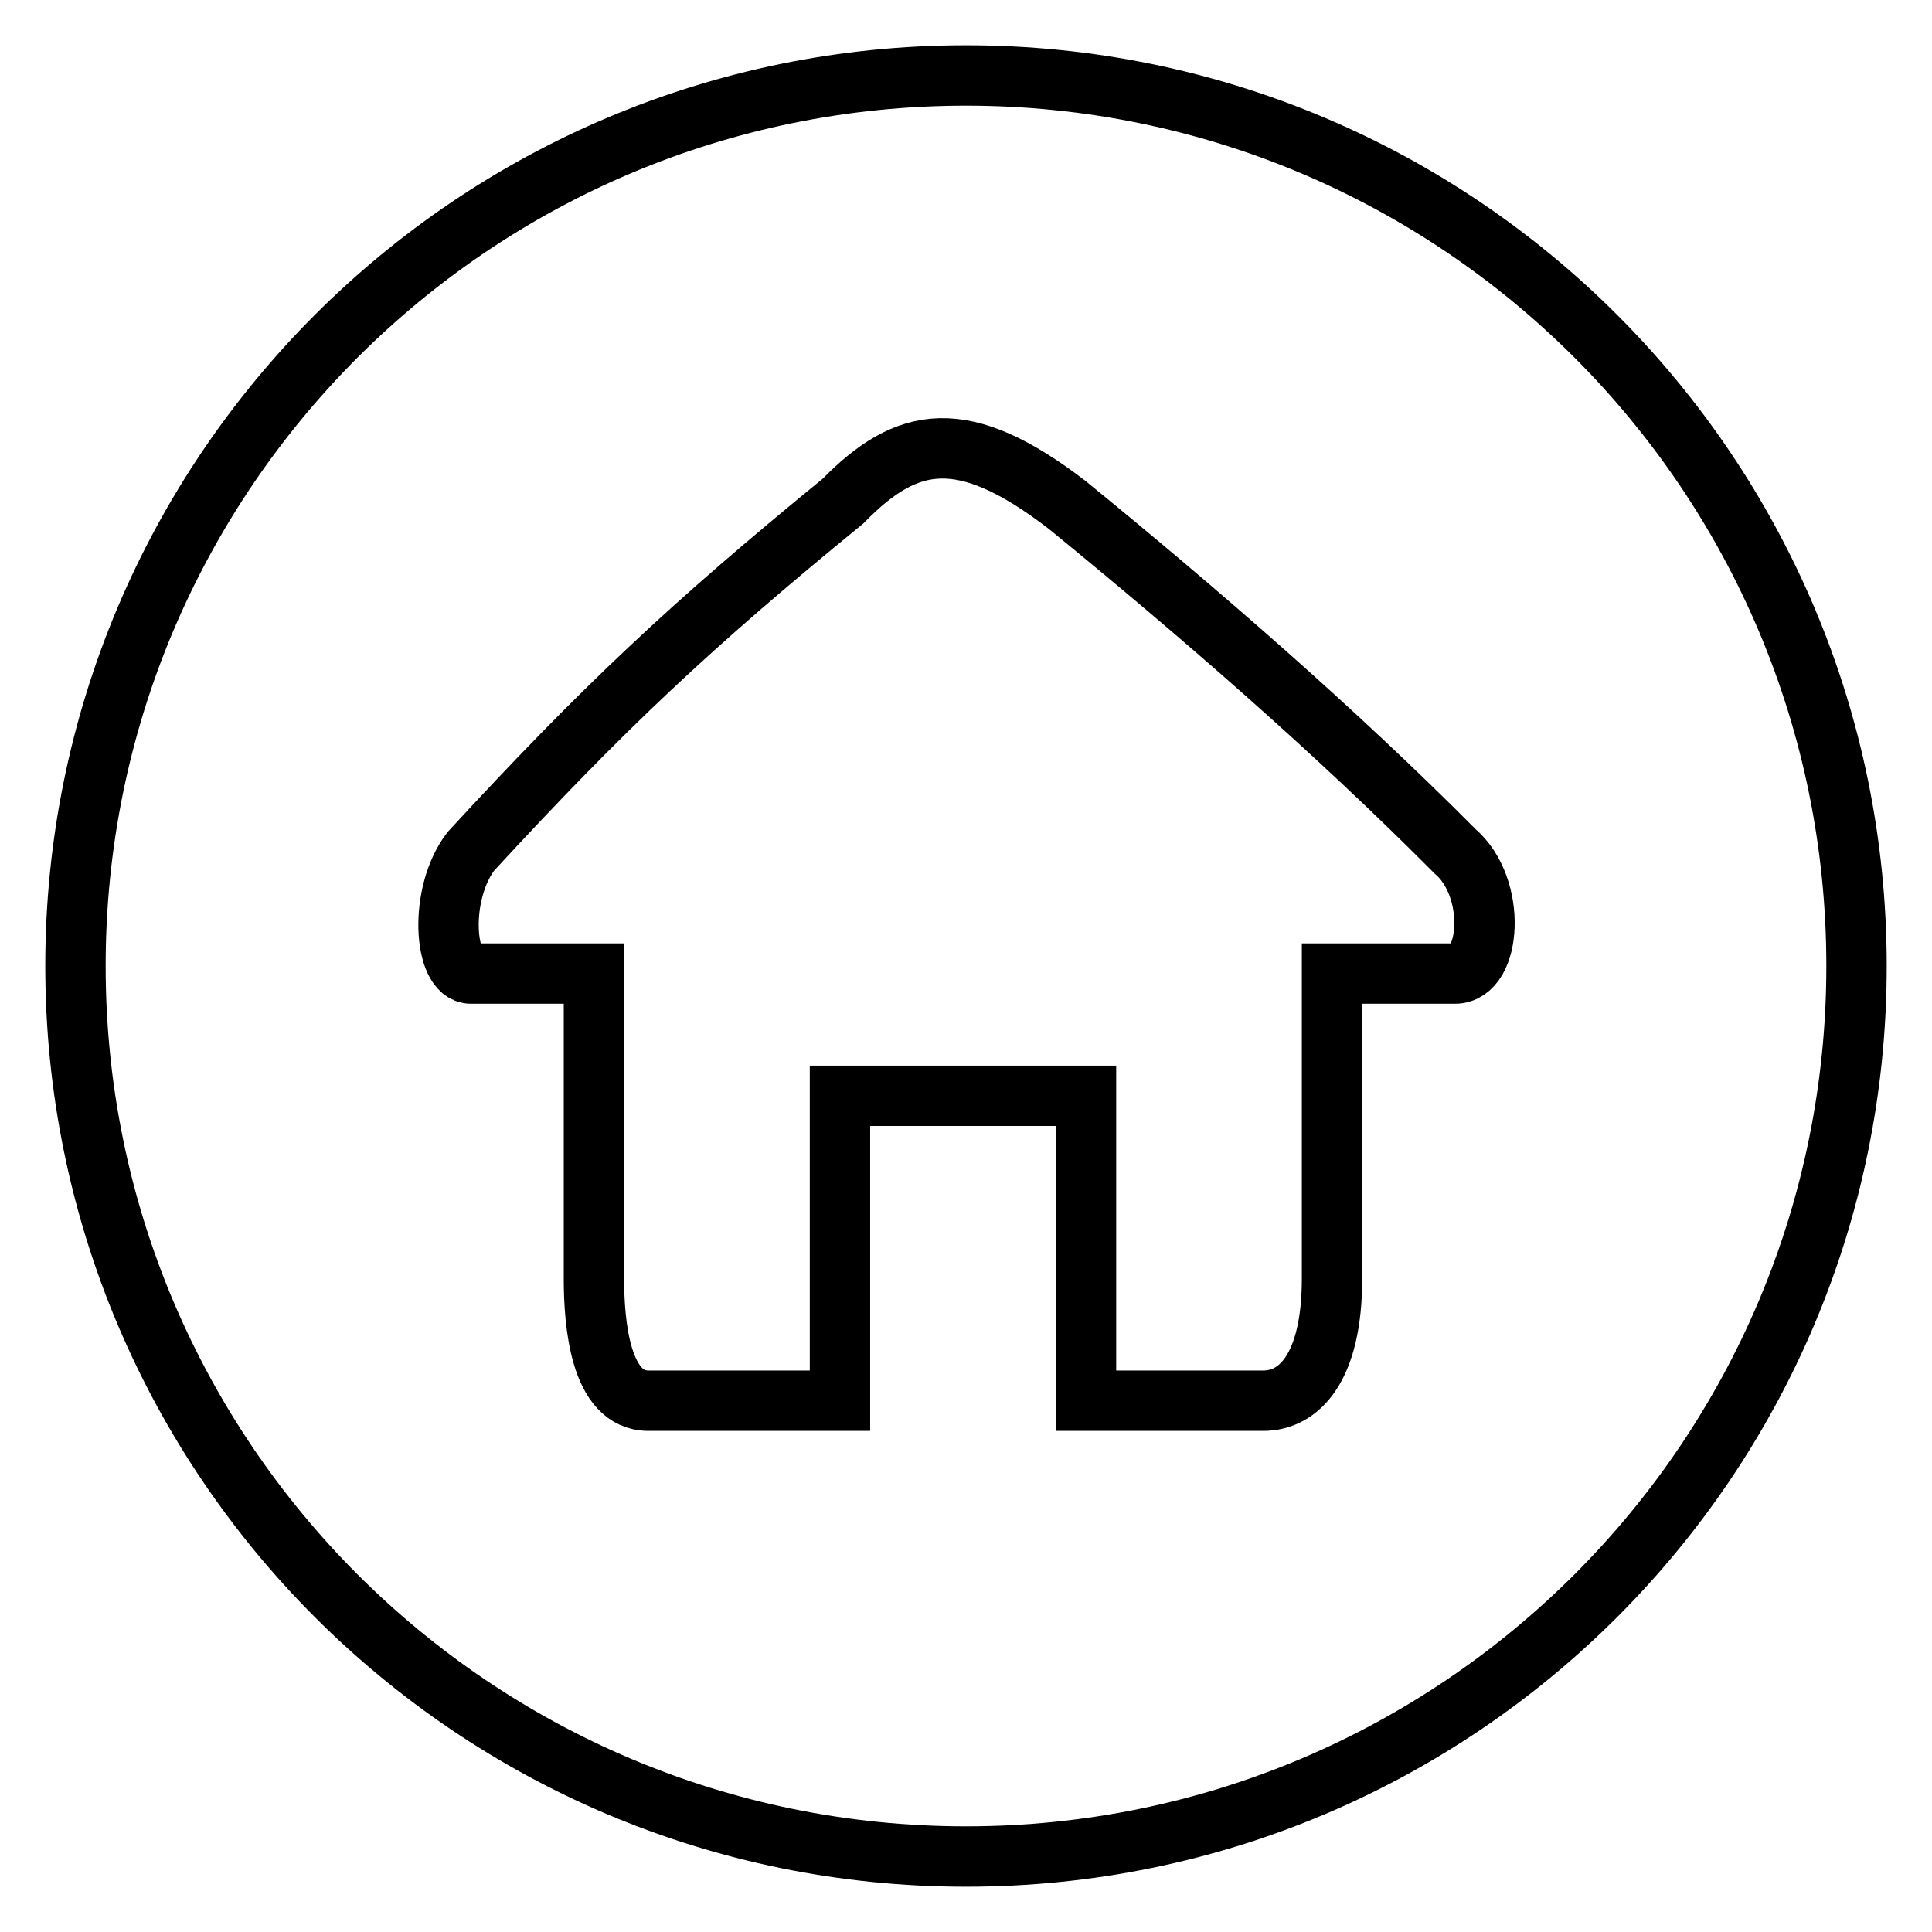<?xml version="1.0" encoding="utf-8"?>
<!-- Svg Vector Icons : http://www.onlinewebfonts.com/icon -->
<!DOCTYPE svg PUBLIC "-//W3C//DTD SVG 1.1//EN" "http://www.w3.org/Graphics/SVG/1.1/DTD/svg11.dtd">
<svg version="1.1" xmlns="http://www.w3.org/2000/svg" xmlns:xlink="http://www.w3.org/1999/xlink" x="0px" y="0px" viewBox="0 0 256 256" enable-background="new 0 0 256 256" xml:space="preserve">
<g><g><path stroke-width="8" fill-opacity="0" stroke="#000000"  d="M128,246c65.2,0,118-52.8,118-118c0-65.2-52.8-118-118-118C62.8,10,10,62.8,10,128C10,193.2,62.8,246,128,246L128,246z M62.4,112.8c-4.3,5.6-3.6,16.2,0,16.2h16.3v40.4c0,5.9,0.8,16.2,7.2,16.2h25.4v-40.4h32.6v40.4h23.5c4.7,0,9.1-4.3,9.1-16.2v-40.4h16.3c4.8,0,5.6-11.4,0-16.2c-16-16.1-34-31.7-51.4-45.9c-13.8-10.6-21.2-9.2-29.7-0.5C91.5,82.9,79.9,93.8,62.4,112.8L62.4,112.8z"/></g></g>
</svg>